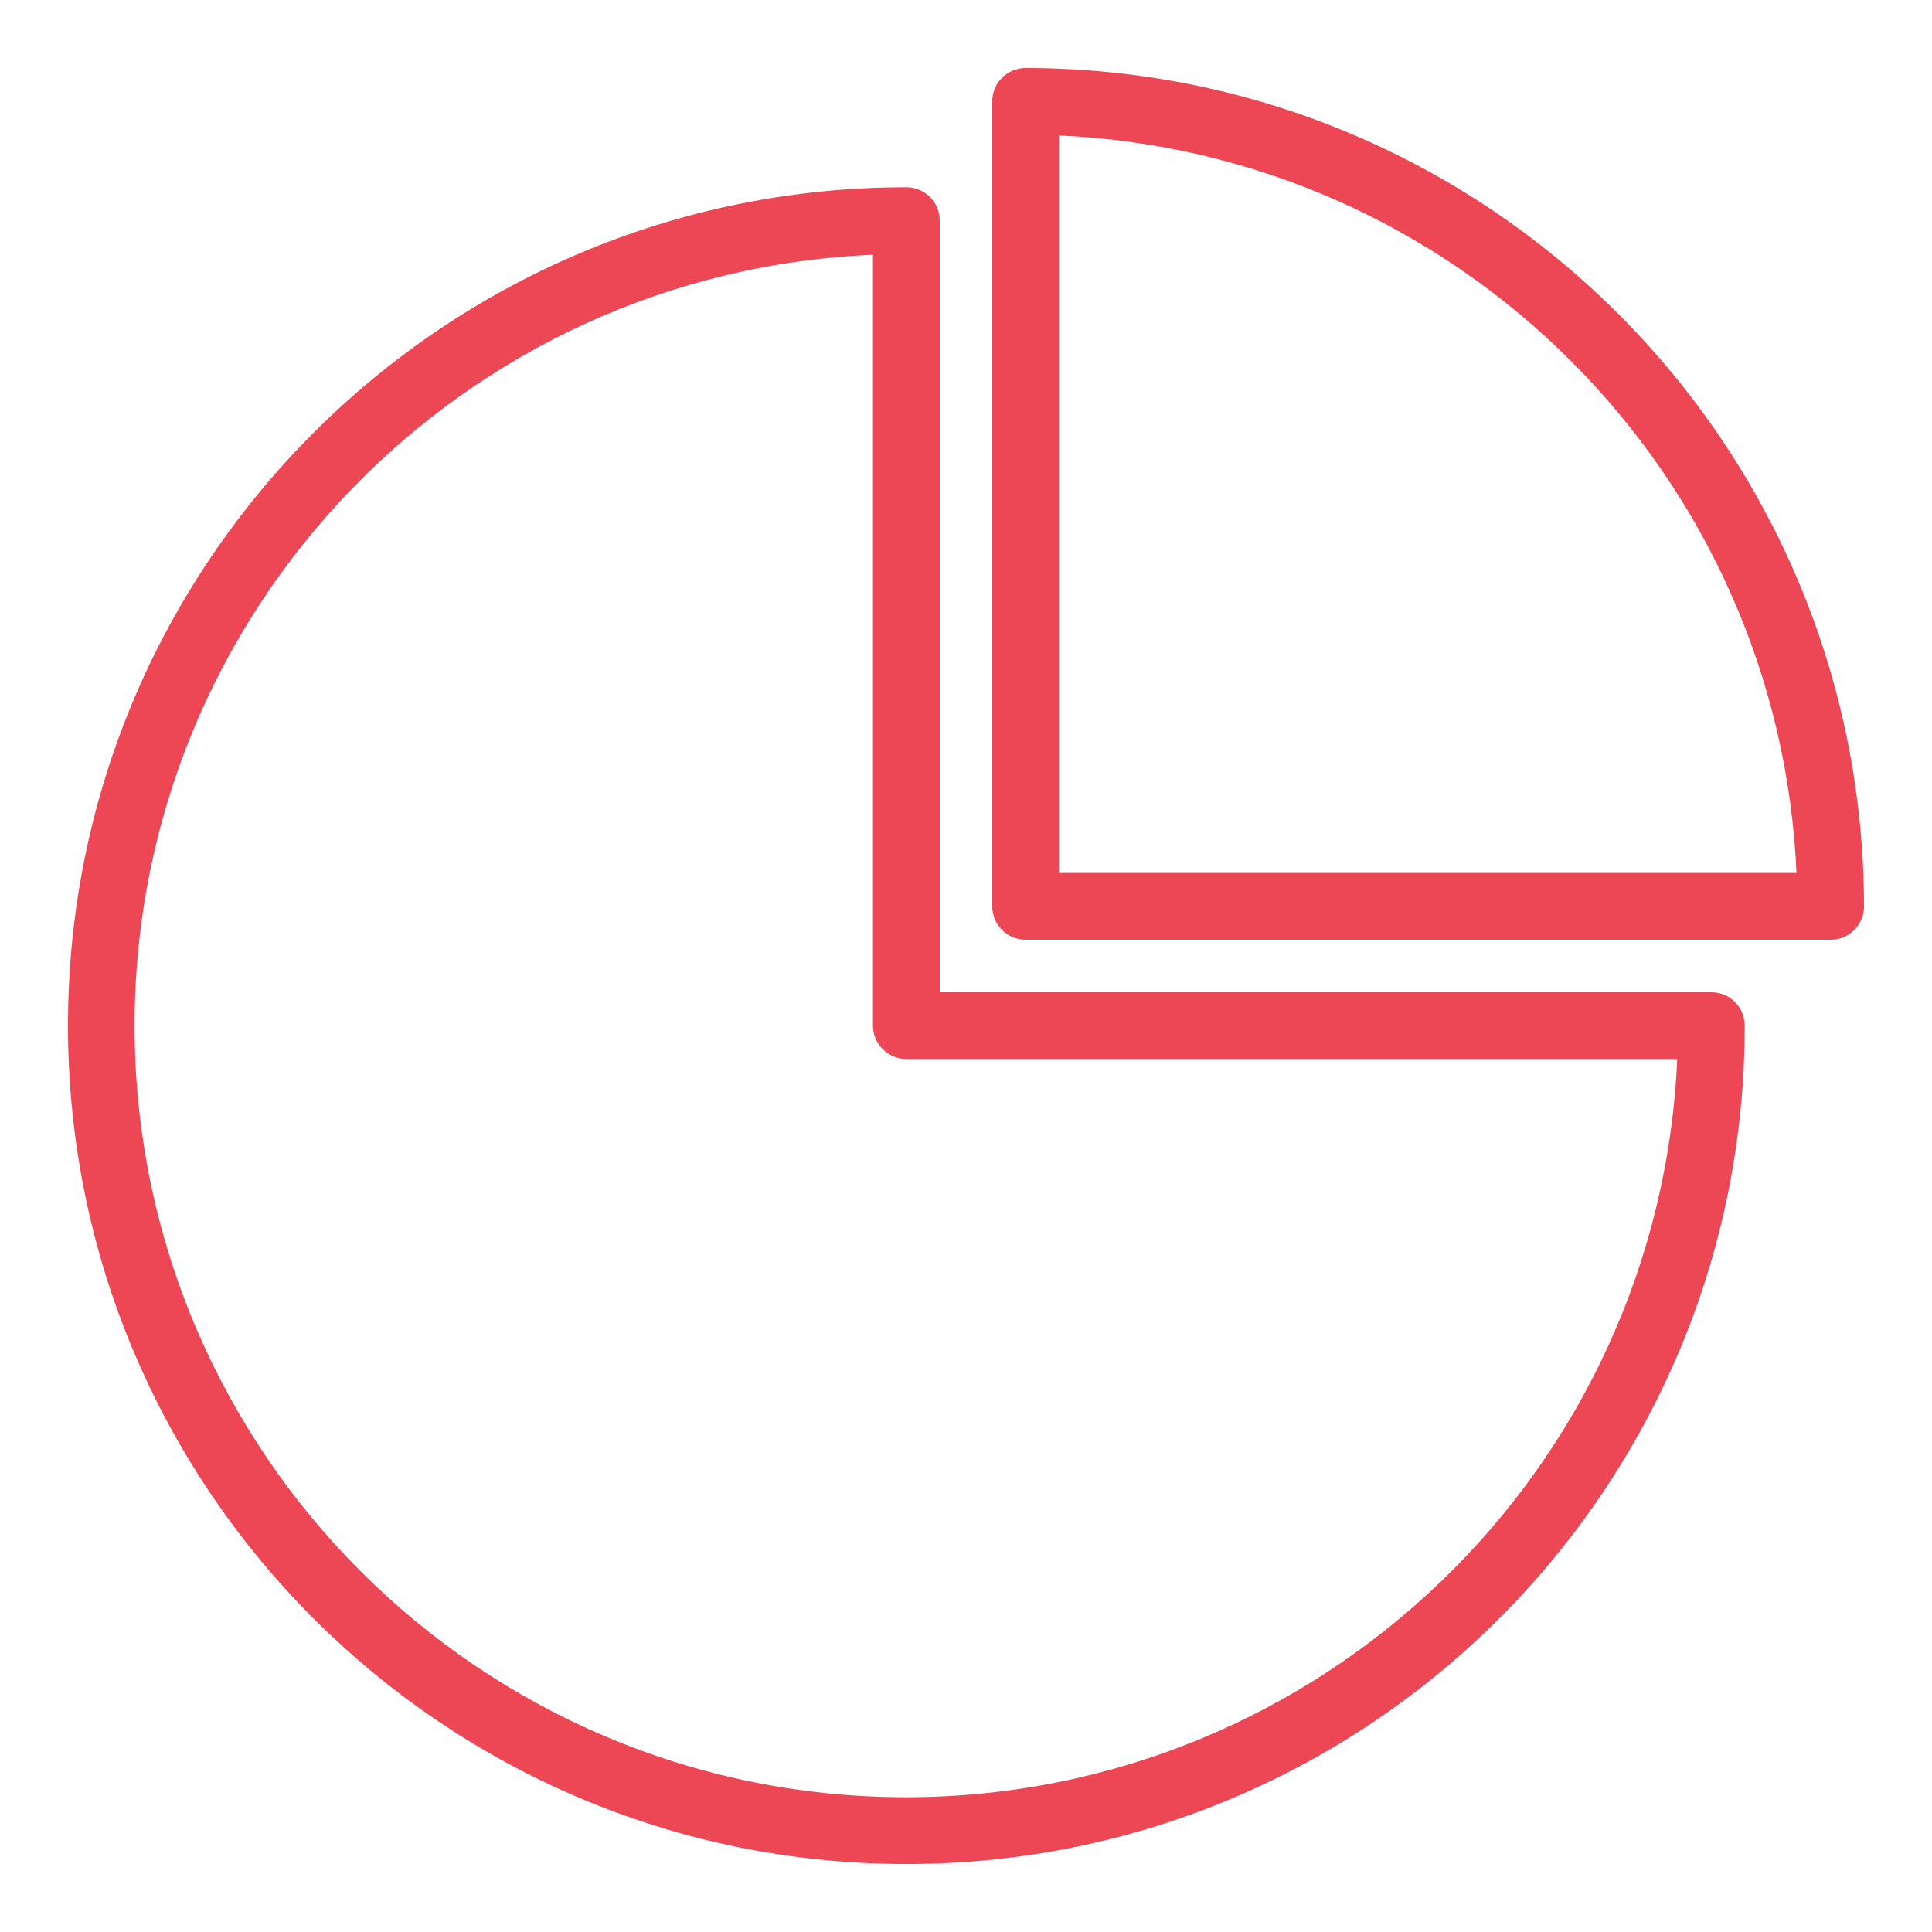 <svg width="27" height="27" viewBox="0 0 27 27" fill="none" xmlns="http://www.w3.org/2000/svg">
<path d="M23.917 13.917H13.083V3.083C13.083 2.853 12.897 2.667 12.667 2.667C6.223 2.667 1 7.89 1 14.333C1 20.777 6.223 26 12.667 26C19.11 26 24.333 20.777 24.333 14.333C24.333 14.103 24.147 13.917 23.917 13.917ZM12.667 25.167C6.684 25.168 1.832 20.319 1.831 14.336C1.829 8.513 6.431 3.73 12.25 3.508V14.333C12.25 14.563 12.437 14.75 12.667 14.75H23.492C23.261 20.564 18.485 25.16 12.667 25.167Z" fill="#ED4756" stroke="#ED4756" stroke-width="0.1"/>
<path d="M14.334 1C14.104 1 13.917 1.187 13.917 1.417V12.667C13.917 12.897 14.104 13.083 14.334 13.083H25.584C25.814 13.083 26 12.897 26 12.667C25.993 6.226 20.774 1.007 14.334 1ZM14.75 12.25V1.841C20.403 2.066 24.934 6.597 25.159 12.25H14.75Z" fill="#ED4756" stroke="#ED4756" stroke-width="0.1"/>
</svg>
